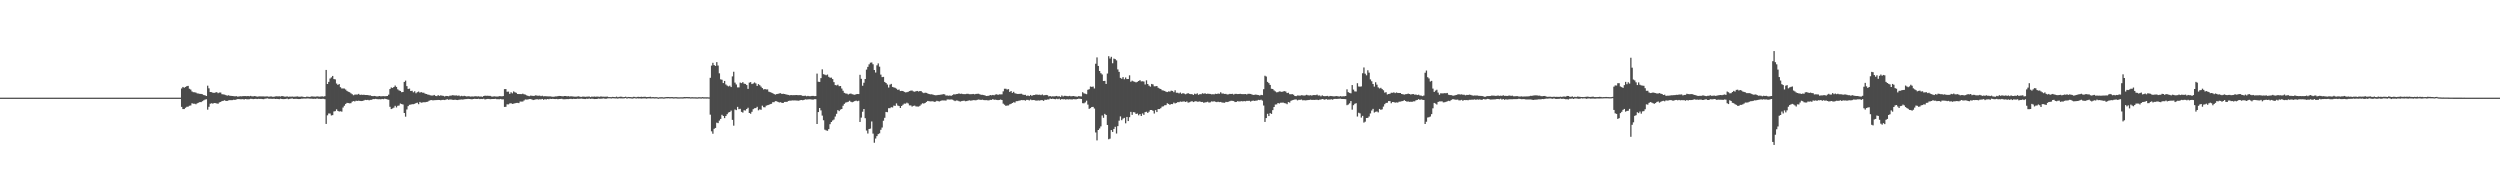 <svg xmlns="http://www.w3.org/2000/svg" width="1920" height="150"><path d="M0 75.000h1v1.000H0zM1 75.000h1v1.000H1zM2 75.000h1v1.000H2zM3 75.000h1v1.000H3zM4 75.000h1v1.000H4zM5 75.000h1v1.000H5zM6 75.000h1v1.000H6zM7 75.000h1v1.000H7zM8 75.000h1v1.000H8zM9 75.000h1v1.000H9zM10 75.000h1v1.000H10zM11 75.000h1v1.000H11zM12 75.000h1v1.000H12zM13 75.000h1v1.000H13zM14 75.000h1v1.000H14zM15 75.000h1v1.000H15zM16 75.000h1v1.000H16zM17 75.000h1v1.000H17zM18 75.000h1v1.000H18zM19 75.000h1v1.000H19zM20 75.000h1v1.000H20zM21 75.000h1v1.000H21zM22 75.000h1v1.000H22zM23 75.000h1v1.000H23zM24 75.000h1v1.000H24zM25 75.000h1v1.000H25zM26 75.000h1v1.000H26zM27 75.000h1v1.000H27zM28 75.000h1v1.000H28zM29 75.000h1v1.000H29zM30 75.000h1v1.000H30zM31 75.000h1v1.000H31zM32 75.000h1v1.000H32zM33 75.000h1v1.000H33zM34 75.000h1v1.000H34zM35 75.000h1v1.000H35zM36 75.000h1v1.000H36zM37 75.000h1v1.000H37zM38 75.000h1v1.000H38zM39 75.000h1v1.000H39zM40 75.000h1v1.000H40zM41 75.000h1v1.000H41zM42 75.000h1v1.000H42zM43 75.000h1v1.000H43zM44 75.000h1v1.000H44zM45 75.000h1v1.000H45zM46 75.000h1v1.000H46zM47 75.000h1v1.000H47zM48 75.000h1v1.000H48zM49 75.000h1v1.000H49zM50 75.000h1v1.000H50zM51 75.000h1v1.000H51zM52 75.000h1v1.000H52zM53 75.000h1v1.000H53zM54 75.000h1v1.000H54zM55 75.000h1v1.000H55zM56 75.000h1v1.000H56zM57 75.000h1v1.000H57zM58 75.000h1v1.000H58zM59 75.000h1v1.000H59zM60 75.000h1v1.000H60zM61 75.000h1v1.000H61zM62 75.000h1v1.000H62zM63 75.000h1v1.000H63zM64 75.000h1v1.000H64zM65 75.000h1v1.000H65zM66 75.000h1v1.000H66zM67 75.000h1v1.000H67zM68 75.000h1v1.000H68zM69 75.000h1v1.000H69zM70 75.000h1v1.000H70zM71 75.000h1v1.000H71zM72 75.000h1v1.000H72zM73 75.000h1v1.000H73zM74 75.000h1v1.000H74zM75 75.000h1v1.000H75zM76 75.000h1v1.000H76zM77 75.000h1v1.000H77zM78 75.000h1v1.000H78zM79 75.000h1v1.000H79zM80 75.000h1v1.000H80zM81 75.000h1v1.000H81zM82 75.000h1v1.000H82zM83 75.000h1v1.000H83zM84 75.000h1v1.000H84zM85 75.000h1v1.000H85zM86 75.000h1v1.000H86zM87 75.000h1v1.000H87zM88 75.000h1v1.000H88zM89 75.000h1v1.000H89zM90 75.000h1v1.000H90zM91 75.000h1v1.000H91zM92 75.000h1v1.000H92zM93 75.000h1v1.000H93zM94 75.000h1v1.000H94zM95 75.000h1v1.000H95zM96 75.000h1v1.000H96zM97 75.000h1v1.000H97zM98 75.000h1v1.000H98zM99 75.000h1v1.000H99zM100 75.000h1v1.000H100zM101 75.000h1v1.000H101zM102 75.000h1v1.000H102zM103 75.000h1v1.000H103zM104 75.000h1v1.000H104zM105 75.000h1v1.000H105zM106 75.000h1v1.000H106zM107 75.000h1v1.000H107zM108 75.000h1v1.000H108zM109 75.000h1v1.000H109zM110 75.000h1v1.000H110zM111 75.000h1v1.000H111zM112 75.000h1v1.000H112zM113 75.000h1v1.000H113zM114 75.000h1v1.000H114zM115 75.000h1v1.000H115zM116 75.000h1v1.000H116zM117 75.000h1v1.000H117zM118 75.000h1v1.000H118zM119 75.000h1v1.000H119zM120 75.000h1v1.000H120zM121 75.000h1v1.000H121zM122 75.000h1v1.000H122zM123 75.000h1v1.000H123zM124 75.000h1v1.000H124zM125 75.000h1v1.000H125zM126 75.000h1v1.000H126zM127 75.000h1v1.000H127zM128 75.000h1v1.000H128zM129 75.000h1v1.000H129zM130 75.000h1v1.000H130zM131 75.000h1v1.000H131zM132 75.000h1v1.000H132zM133 75.000h1v1.000H133zM134 75.000h1v1.000H134zM135 75.000h1v1.000H135zM136 75.000h1v1.000H136zM137 75.000h1v1.000H137zM138 75.000h1v1.000H138zM139 67.945h1v14.127H139zM140 66.754h1v17.016H140zM141 67.366h1v16.374H141zM142 66.753h1v16.043H142zM143 66.168h1v15.848H143zM144 65.931h1v15.978H144zM145 68.141h1v13.078H145zM146 68.740h1v12.255H146zM147 70.268h1v9.027H147zM148 70.797h1v8.861H148zM149 70.840h1v8.833H149zM150 71.104h1v8.968H150zM151 71.714h1v7.594H151zM152 71.826h1v7.062H152zM153 72.099h1v6.302H153zM154 72.135h1v6.326H154zM155 72.411h1v5.307H155zM156 73.000h1v4.039H156zM157 73.219h1v3.296H157zM158 73.710h1v2.537H158zM159 65.792h1v18.440H159zM160 67.853h1v14.161H160zM161 70.679h1v8.963H161zM162 70.734h1v8.590H162zM163 71.211h1v8.400H163zM164 71.322h1v7.768H164zM165 70.998h1v8.195H165zM166 70.733h1v8.736H166zM167 71.577h1v8.116H167zM168 71.066h1v7.573H168zM169 71.057h1v7.230H169zM170 72.337h1v5.296H170zM171 72.520h1v4.918H171zM172 72.643h1v4.372H172zM173 73.041h1v4.461H173zM174 73.484h1v4.046H174zM175 73.143h1v3.947H175zM176 73.501h1v3.416H176zM177 73.641h1v3.336H177zM178 73.718h1v3.175H178zM179 73.814h1v2.781H179zM180 73.980h1v2.773H180zM181 73.806h1v2.571H181zM182 74.214h1v1.929H182zM183 74.105h1v1.965H183zM184 73.867h1v2.353H184zM185 74.006h1v2.221H185zM186 73.845h1v2.290H186zM187 73.784h1v2.644H187zM188 73.761h1v2.273H188zM189 73.898h1v2.358H189zM190 73.733h1v2.572H190zM191 73.922h1v2.239H191zM192 73.610h1v2.273H192zM193 73.987h1v1.939H193zM194 74.002h1v2.117H194zM195 73.793h1v2.169H195zM196 73.941h1v1.962H196zM197 74.258h1v1.841H197zM198 74.069h1v1.791H198zM199 74.008h1v1.987H199zM200 74.040h1v1.868H200zM201 74.055h1v2.035H201zM202 74.033h1v2.134H202zM203 74.114h1v1.702H203zM204 74.054h1v1.609H204zM205 74.035h1v1.491H205zM206 74.309h1v1.585H206zM207 74.074h1v1.777H207zM208 74.108h1v1.791H208zM209 74.348h1v1.592H209zM210 74.289h1v1.476H210zM211 74.010h1v2.007H211zM212 73.908h1v2.007H212zM213 74.022h1v1.993H213zM214 73.918h1v2.245H214zM215 74.134h1v1.634H215zM216 73.719h1v2.302H216zM217 73.917h1v2.216H217zM218 74.178h1v1.889H218zM219 74.256h1v1.729H219zM220 73.996h1v1.656H220zM221 74.357h1v1.813H221zM222 74.166h1v1.752H222zM223 74.233h1v1.517H223zM224 74.141h1v1.460H224zM225 74.276h1v1.715H225zM226 74.261h1v1.657H226zM227 74.144h1v1.739H227zM228 74.056h1v1.915H228zM229 74.276h1v1.820H229zM230 74.290h1v1.742H230zM231 74.149h1v1.623H231zM232 74.264h1v1.509H232zM233 74.508h1v1.192H233zM234 74.571h1v1.130H234zM235 74.253h1v1.416H235zM236 74.248h1v1.346H236zM237 74.439h1v1.302H237zM238 74.284h1v1.517H238zM239 73.979h1v1.795H239zM240 74.117h1v1.803H240zM241 74.176h1v1.657H241zM242 74.249h1v1.695H242zM243 74.001h1v1.590H243zM244 74.149h1v1.750H244zM245 74.218h1v1.668H245zM246 74.061h1v1.976H246zM247 73.974h1v1.915H247zM248 74.177h1v1.720H248zM249 73.902h1v2.265H249zM250 53.702h1v41.467H250zM251 64.506h1v24.076H251zM252 62.874h1v24.259H252zM253 60.320h1v26.896H253zM254 59.426h1v29.248H254zM255 58.302h1v30.122H255zM256 60.728h1v24.877H256zM257 60.955h1v24.408H257zM258 64.179h1v19.786H258zM259 65.170h1v20.049H259zM260 64.582h1v21.069H260zM261 66.969h1v18.496H261zM262 67.933h1v17.818H262zM263 67.933h1v14.670H263zM264 67.997h1v13.194H264zM265 68.777h1v11.037H265zM266 69.772h1v9.236H266zM267 70.428h1v8.724H267zM268 70.814h1v8.552H268zM269 71.604h1v7.662H269zM270 72.333h1v5.744H270zM271 73.169h1v4.437H271zM272 72.630h1v5.296H272zM273 72.624h1v4.751H273zM274 72.597h1v4.917H274zM275 72.102h1v5.211H275zM276 72.912h1v4.598H276zM277 72.710h1v4.903H277zM278 72.859h1v4.675H278zM279 72.743h1v4.429H279zM280 72.944h1v3.767H280zM281 72.945h1v3.924H281zM282 72.996h1v3.700H282zM283 73.281h1v3.790H283zM284 73.281h1v3.429H284zM285 73.704h1v2.918H285zM286 73.805h1v2.297H286zM287 73.652h1v2.475H287zM288 73.817h1v2.096H288zM289 74.068h1v2.056H289zM290 73.937h1v2.304H290zM291 73.720h1v2.480H291zM292 73.991h1v2.297H292zM293 73.895h1v2.063H293zM294 73.805h1v2.373H294zM295 73.953h1v1.824H295zM296 73.813h1v2.211H296zM297 73.724h1v2.650H297zM298 72.706h1v3.869H298zM299 68.428h1v13.587H299zM300 67.163h1v16.622H300zM301 67.548h1v15.748H301zM302 66.825h1v15.877H302zM303 65.702h1v15.571H303zM304 66.741h1v15.789H304zM305 68.605h1v12.630H305zM306 69.422h1v11.620H306zM307 69.840h1v9.690H307zM308 70.834h1v9.087H308zM309 70.671h1v9.621H309zM310 62.938h1v23.822H310zM311 61.923h1v27.680H311zM312 66.144h1v17.900H312zM313 68.320h1v13.183H313zM314 68.058h1v12.426H314zM315 69.891h1v10.441H315zM316 69.700h1v10.316H316zM317 70.931h1v9.094H317zM318 70.096h1v9.629H318zM319 71.608h1v7.555H319zM320 70.785h1v8.041H320zM321 70.282h1v9.737H321zM322 71.100h1v7.177H322zM323 70.683h1v8.193H323zM324 71.166h1v7.536H324zM325 71.236h1v7.268H325zM326 71.935h1v6.631H326zM327 72.184h1v6.120H327zM328 72.623h1v5.503H328zM329 72.785h1v4.641H329zM330 73.235h1v3.715H330zM331 73.388h1v3.486H331zM332 73.373h1v3.726H332zM333 72.930h1v4.041H333zM334 73.649h1v3.268H334zM335 73.813h1v3.017H335zM336 73.046h1v3.683H336zM337 73.610h1v3.196H337zM338 73.202h1v3.787H338zM339 73.472h1v3.264H339zM340 73.615h1v3.092H340zM341 74.106h1v2.767H341zM342 73.669h1v2.870H342zM343 73.704h1v2.494H343zM344 73.913h1v2.713H344zM345 73.458h1v2.953H345zM346 73.418h1v3.040H346zM347 73.117h1v3.546H347zM348 73.211h1v3.556H348zM349 73.346h1v3.187H349zM350 73.291h1v3.455H350zM351 73.524h1v3.346H351zM352 73.296h1v3.283H352zM353 73.937h1v2.552H353zM354 73.590h1v2.790H354zM355 73.869h1v2.614H355zM356 73.600h1v2.646H356zM357 73.829h1v2.284H357zM358 74.101h1v1.999H358zM359 73.892h1v2.033H359zM360 73.988h1v2.043H360zM361 74.176h1v1.978H361zM362 74.043h1v2.251H362zM363 74.123h1v1.905H363zM364 73.983h1v1.880H364zM365 73.871h1v2.121H365zM366 74.101h1v1.949H366zM367 73.940h1v1.894H367zM368 74.202h1v1.956H368zM369 74.100h1v1.884H369zM370 74.362h1v1.735H370zM371 73.730h1v2.090H371zM372 73.486h1v2.886H372zM373 73.581h1v2.549H373zM374 73.503h1v2.489H374zM375 73.630h1v2.329H375zM376 73.613h1v2.581H376zM377 74.085h1v1.982H377zM378 74.194h1v1.849H378zM379 73.950h1v2.060H379zM380 74.070h1v1.821H380zM381 74.162h1v2.003H381zM382 74.156h1v2.022H382zM383 73.836h1v2.386H383zM384 73.906h1v2.099H384zM385 74.008h1v2.320H385zM386 73.777h1v2.516H386zM387 68.431h1v13.719H387zM388 68.381h1v13.624H388zM389 70.473h1v9.650H389zM390 70.335h1v9.842H390zM391 72.114h1v7.359H391zM392 70.835h1v8.413H392zM393 71.676h1v8.138H393zM394 70.181h1v9.415H394zM395 70.873h1v8.449H395zM396 71.251h1v7.811H396zM397 72.173h1v6.832H397zM398 72.244h1v6.938H398zM399 72.222h1v5.777H399zM400 72.315h1v5.699H400zM401 71.947h1v6.051H401zM402 72.418h1v4.727H402zM403 72.652h1v3.715H403zM404 73.214h1v3.288H404zM405 73.641h1v2.760H405zM406 73.885h1v2.175H406zM407 73.433h1v2.672H407zM408 73.502h1v2.896H408zM409 73.656h1v3.195H409zM410 73.600h1v2.989H410zM411 73.164h1v3.182H411zM412 73.457h1v2.706H412zM413 73.508h1v2.922H413zM414 73.417h1v2.806H414zM415 73.826h1v2.487H415zM416 73.530h1v2.448H416zM417 73.967h1v2.677H417zM418 73.845h1v2.308H418zM419 73.948h1v2.469H419zM420 73.982h1v2.033H420zM421 74.028h1v2.221H421zM422 73.971h1v1.925H422zM423 74.207h1v1.802H423zM424 74.302h1v1.563H424zM425 74.276h1v1.740H425zM426 74.026h1v2.062H426zM427 74.036h1v1.922H427zM428 73.835h1v2.413H428zM429 73.699h1v2.313H429zM430 73.708h1v2.265H430zM431 73.895h1v1.958H431zM432 73.965h1v2.285H432zM433 73.726h1v2.532H433zM434 73.731h1v2.429H434zM435 73.981h1v2.116H435zM436 73.826h1v2.287H436zM437 74.066h1v1.914H437zM438 73.915h1v1.941H438zM439 74.038h1v2.028H439zM440 74.120h1v1.761H440zM441 74.231h1v1.756H441zM442 74.232h1v1.739H442zM443 74.091h1v1.694H443zM444 73.944h1v1.932H444zM445 74.336h1v1.497H445zM446 74.395h1v1.318H446zM447 74.174h1v1.689H447zM448 74.199h1v1.802H448zM449 74.326h1v1.745H449zM450 74.244h1v1.538H450zM451 74.183h1v1.747H451zM452 74.094h1v1.529H452zM453 74.539h1v1.442H453zM454 74.207h1v1.554H454zM455 74.267h1v1.616H455zM456 74.164h1v1.925H456zM457 74.310h1v1.741H457zM458 74.159h1v1.886H458zM459 74.229h1v1.436H459zM460 74.336h1v1.486H460zM461 74.028h1v1.785H461zM462 74.245h1v1.470H462zM463 74.234h1v1.348H463zM464 74.303h1v1.455H464zM465 74.265h1v1.592H465zM466 74.211h1v1.363H466zM467 74.533h1v1.000H467zM468 74.523h1v1.000H468zM469 74.614h1v1.086H469zM470 74.413h1v1.060H470zM471 74.480h1v1.028H471zM472 74.606h1v1.000H472zM473 74.165h1v1.419H473zM474 74.647h1v1.124H474zM475 74.396h1v1.078H475zM476 74.244h1v1.322H476zM477 74.279h1v1.308H477zM478 74.601h1v1.000H478zM479 74.508h1v1.000H479zM480 74.240h1v1.092H480zM481 74.725h1v1.044H481zM482 74.441h1v1.000H482zM483 74.484h1v1.033H483zM484 74.528h1v1.059H484zM485 74.712h1v1.062H485zM486 74.365h1v1.231H486zM487 74.406h1v1.026H487zM488 74.705h1v1.000H488zM489 74.376h1v1.136H489zM490 74.363h1v1.255H490zM491 74.483h1v1.087H491zM492 74.309h1v1.427H492zM493 74.440h1v1.159H493zM494 74.366h1v1.197H494zM495 74.268h1v1.291H495zM496 74.536h1v1.236H496zM497 74.504h1v1.057H497zM498 74.433h1v1.099H498zM499 74.294h1v1.311H499zM500 74.631h1v1.000H500zM501 74.492h1v1.051H501zM502 74.655h1v1.000H502zM503 74.622h1v1.000H503zM504 74.574h1v1.000H504zM505 74.912h1v1.000H505zM506 74.698h1v1.000H506zM507 74.656h1v1.000H507zM508 74.597h1v1.000H508zM509 74.802h1v1.000H509zM510 74.725h1v1.000H510zM511 74.535h1v1.000H511zM512 74.509h1v1.000H512zM513 74.477h1v1.000H513zM514 74.613h1v1.000H514zM515 74.542h1v1.000H515zM516 74.566h1v1.000H516zM517 74.720h1v1.000H517zM518 74.585h1v1.000H518zM519 74.607h1v1.000H519zM520 74.711h1v1.000H520zM521 74.737h1v1.000H521zM522 74.686h1v1.000H522zM523 74.681h1v1.000H523zM524 74.716h1v1.000H524zM525 74.519h1v1.045H525zM526 74.565h1v1.000H526zM527 74.492h1v1.000H527zM528 74.572h1v1.000H528zM529 74.548h1v1.000H529zM530 74.738h1v1.000H530zM531 74.610h1v1.000H531zM532 74.697h1v1.000H532zM533 74.678h1v1.000H533zM534 74.723h1v1.000H534zM535 74.784h1v1.000H535zM536 74.663h1v1.000H536zM537 74.626h1v1.000H537zM538 74.763h1v1.000H538zM539 74.551h1v1.000H539zM540 74.716h1v1.000H540zM541 74.675h1v1.000H541zM542 74.713h1v1.000H542zM543 74.693h1v1.000H543zM544 74.785h1v1.000H544zM545 59.761h1v28.305H545zM546 50.366h1v50.510H546zM547 48.227h1v54.505H547zM548 49.983h1v48.948H548zM549 50.654h1v47.605H549zM550 47.712h1v46.485H550zM551 50.320h1v44.224H551zM552 56.320h1v36.318H552zM553 60.940h1v30.402H553zM554 61.233h1v26.942H554zM555 63.785h1v25.312H555zM556 62.172h1v28.543H556zM557 64.872h1v24.234H557zM558 65.744h1v21.956H558zM559 66.359h1v20.052H559zM560 65.815h1v20.195H560zM561 66.872h1v18.066H561zM562 58.685h1v33.361H562zM563 55.102h1v41.431H563zM564 63.430h1v20.692H564zM565 64.876h1v19.705H565zM566 67.127h1v14.967H566zM567 67.131h1v16.717H567zM568 63.439h1v20.101H568zM569 63.842h1v22.095H569zM570 63.083h1v23.398H570zM571 64.281h1v20.380H571zM572 64.472h1v20.409H572zM573 65.329h1v18.360H573zM574 68.242h1v14.492H574zM575 63.426h1v23.383H575zM576 63.100h1v24.272H576zM577 64.578h1v21.270H577zM578 64.107h1v19.767H578zM579 63.309h1v19.840H579zM580 64.068h1v18.936H580zM581 65.994h1v16.047H581zM582 64.597h1v20.146H582zM583 65.453h1v18.552H583zM584 66.496h1v17.824H584zM585 67.623h1v13.516H585zM586 68.725h1v13.606H586zM587 68.343h1v14.106H587zM588 68.720h1v12.437H588zM589 68.676h1v12.114H589zM590 70.390h1v10.144H590zM591 70.739h1v9.244H591zM592 71.186h1v8.517H592zM593 71.594h1v6.899H593zM594 72.236h1v6.235H594zM595 72.663h1v4.993H595zM596 72.257h1v5.513H596zM597 72.085h1v6.202H597zM598 71.754h1v6.964H598zM599 71.557h1v6.931H599zM600 72.181h1v6.824H600zM601 71.999h1v7.107H601zM602 72.212h1v6.066H602zM603 72.451h1v5.764H603zM604 72.694h1v5.559H604zM605 72.927h1v4.586H605zM606 73.196h1v4.096H606zM607 72.981h1v4.316H607zM608 73.097h1v3.997H608zM609 73.059h1v4.099H609zM610 73.073h1v4.053H610zM611 72.972h1v4.219H611zM612 73.063h1v4.193H612zM613 73.109h1v4.260H613zM614 73.016h1v3.941H614zM615 73.229h1v3.552H615zM616 73.605h1v3.404H616zM617 73.623h1v3.114H617zM618 73.484h1v2.797H618zM619 73.913h1v2.521H619zM620 73.648h1v2.678H620zM621 73.898h1v2.361H621zM622 73.867h1v2.435H622zM623 73.700h1v2.745H623zM624 73.646h1v2.910H624zM625 73.817h1v2.361H625zM626 73.767h1v2.437H626zM627 56.525h1v38.710H627zM628 62.785h1v23.287H628zM629 62.921h1v20.000H629zM630 60.031h1v24.744H630zM631 53.230h1v35.529H631zM632 56.984h1v35.373H632zM633 57.340h1v42.233H633zM634 57.823h1v42.334H634zM635 57.242h1v43.234H635zM636 58.999h1v40.184H636zM637 59.688h1v35.709H637zM638 59.617h1v34.065H638zM639 60.742h1v31.781H639zM640 63.086h1v28.691H640zM641 65.327h1v24.163H641zM642 65.577h1v21.834H642zM643 65.000h1v19.595H643zM644 66.223h1v19.107H644zM645 66.035h1v18.158H645zM646 67.968h1v15.761H646zM647 69.668h1v11.556H647zM648 71.329h1v8.416H648zM649 71.792h1v6.982H649zM650 71.958h1v6.554H650zM651 72.531h1v5.580H651zM652 72.047h1v5.336H652zM653 71.830h1v6.340H653zM654 72.360h1v6.203H654zM655 72.618h1v5.522H655zM656 72.791h1v4.816H656zM657 72.362h1v4.885H657zM658 72.211h1v5.529H658zM659 72.249h1v5.096H659zM660 57.460h1v36.211H660zM661 60.518h1v29.804H661zM662 65.826h1v20.006H662zM663 63.523h1v20.207H663zM664 60.667h1v30.119H664zM665 53.442h1v46.815H665zM666 51.333h1v51.194H666zM667 49.416h1v49.674H667zM668 48.119h1v50.662H668zM669 47.969h1v45.336H669zM670 49.339h1v53.263H670zM671 53.745h1v55.875H671zM672 55.712h1v50.697H672zM673 50.172h1v54.357H673zM674 48.675h1v54.347H674zM675 51.226h1v51.152H675zM676 57.316h1v42.356H676zM677 59.237h1v38.727H677zM678 59.051h1v33.673H678zM679 62.908h1v27.568H679zM680 63.728h1v22.230H680zM681 64.905h1v21.250H681zM682 67.239h1v15.862H682zM683 65.042h1v18.078H683zM684 64.389h1v17.948H684zM685 66.755h1v15.795H685zM686 67.116h1v13.989H686zM687 67.417h1v13.895H687zM688 68.094h1v11.315H688zM689 69.021h1v12.040H689zM690 68.741h1v12.708H690zM691 69.932h1v13.031H691zM692 69.767h1v11.654H692zM693 69.881h1v10.574H693zM694 70.546h1v9.016H694zM695 70.960h1v8.672H695zM696 70.808h1v8.061H696zM697 70.506h1v8.937H697zM698 69.947h1v11.007H698zM699 69.560h1v11.372H699zM700 69.545h1v12.303H700zM701 70.172h1v11.110H701zM702 70.437h1v10.681H702zM703 70.037h1v11.749H703zM704 69.847h1v11.962H704zM705 70.297h1v11.550H705zM706 69.892h1v11.355H706zM707 70.043h1v10.176H707zM708 70.956h1v8.327H708zM709 71.535h1v8.013H709zM710 71.173h1v7.951H710zM711 71.303h1v6.966H711zM712 71.765h1v5.766H712zM713 72.181h1v5.545H713zM714 72.470h1v5.407H714zM715 72.392h1v5.408H715zM716 72.669h1v5.083H716zM717 73.001h1v5.237H717zM718 73.177h1v4.917H718zM719 73.100h1v4.325H719zM720 72.923h1v4.774H720zM721 72.843h1v5.095H721zM722 72.699h1v4.753H722zM723 72.558h1v4.537H723zM724 72.276h1v4.898H724zM725 72.452h1v4.728H725zM726 73.350h1v3.934H726zM727 73.334h1v3.073H727zM728 73.505h1v2.870H728zM729 73.306h1v3.180H729zM730 73.609h1v2.726H730zM731 73.080h1v3.452H731zM732 72.401h1v4.686H732zM733 72.567h1v5.102H733zM734 72.266h1v4.900H734zM735 72.117h1v5.150H735zM736 71.708h1v5.999H736zM737 72.088h1v5.956H737zM738 71.929h1v5.728H738zM739 72.260h1v5.201H739zM740 72.272h1v5.019H740zM741 72.275h1v5.475H741zM742 72.038h1v5.570H742zM743 72.027h1v5.285H743zM744 72.352h1v4.700H744zM745 72.344h1v4.964H745zM746 72.308h1v4.858H746zM747 72.143h1v4.777H747zM748 72.427h1v4.547H748zM749 72.116h1v4.929H749zM750 72.055h1v4.645H750zM751 72.009h1v4.417H751zM752 72.397h1v4.177H752zM753 72.827h1v3.944H753zM754 72.810h1v3.726H754zM755 73.024h1v3.834H755zM756 73.245h1v3.712H756zM757 73.735h1v3.146H757zM758 73.644h1v3.416H758zM759 73.508h1v3.585H759zM760 72.966h1v3.711H760zM761 73.231h1v3.499H761zM762 72.893h1v3.245H762zM763 73.170h1v3.460H763zM764 72.585h1v3.985H764zM765 72.397h1v4.372H765zM766 72.835h1v4.091H766zM767 72.454h1v4.274H767zM768 72.496h1v3.958H768zM769 72.435h1v4.352H769zM770 70.158h1v9.477H770zM771 68.166h1v12.259H771zM772 68.173h1v13.153H772zM773 68.781h1v12.292H773zM774 68.441h1v12.548H774zM775 70.592h1v9.559H775zM776 69.895h1v9.873H776zM777 71.302h1v7.827H777zM778 70.491h1v8.070H778zM779 71.606h1v7.183H779zM780 71.922h1v5.777H780zM781 72.123h1v5.535H781zM782 72.139h1v5.230H782zM783 72.046h1v5.091H783zM784 71.971h1v4.868H784zM785 72.603h1v4.331H785zM786 72.884h1v3.980H786zM787 72.819h1v4.485H787zM788 73.608h1v3.079H788zM789 73.305h1v3.412H789zM790 73.782h1v3.354H790zM791 72.902h1v3.533H791zM792 73.635h1v3.319H792zM793 73.014h1v3.767H793zM794 72.982h1v3.900H794zM795 72.607h1v4.665H795zM796 72.673h1v4.605H796zM797 72.798h1v4.283H797zM798 72.700h1v4.568H798zM799 73.086h1v3.840H799zM800 72.562h1v4.389H800zM801 73.231h1v4.259H801zM802 73.083h1v3.494H802zM803 72.931h1v3.781H803zM804 73.121h1v3.250H804zM805 74.013h1v2.377H805zM806 73.706h1v1.959H806zM807 74.156h1v1.869H807zM808 73.950h1v1.839H808zM809 74.020h1v2.020H809zM810 73.871h1v2.359H810zM811 73.695h1v2.145H811zM812 74.075h1v2.087H812zM813 73.865h1v1.900H813zM814 74.426h1v2.149H814zM815 73.314h1v2.743H815zM816 74.078h1v2.214H816zM817 73.561h1v2.604H817zM818 73.651h1v2.843H818zM819 73.810h1v2.367H819zM820 73.880h1v2.497H820zM821 73.608h1v2.649H821zM822 74.007h1v2.324H822zM823 73.824h1v2.571H823zM824 73.726h1v2.430H824zM825 73.975h1v2.259H825zM826 74.145h1v2.117H826zM827 74.260h1v1.793H827zM828 73.803h1v1.959H828zM829 73.983h1v1.905H829zM830 74.014h1v2.019H830zM831 70.793h1v8.471H831zM832 71.688h1v7.679H832zM833 71.976h1v6.665H833zM834 72.333h1v4.963H834zM835 68.954h1v11.392H835zM836 68.510h1v15.099H836zM837 66.445h1v16.578H837zM838 66.716h1v15.441H838zM839 66.433h1v15.639H839zM840 67.964h1v15.404H840zM841 48.931h1v52.804H841zM842 44.068h1v63.753H842zM843 50.649h1v49.182H843zM844 54.547h1v44.125H844zM845 56.220h1v40.873H845zM846 57.190h1v31.507H846zM847 62.196h1v28.276H847zM848 62.082h1v25.363H848zM849 64.439h1v23.892H849zM850 56.467h1v39.508H850zM851 43.180h1v63.798H851zM852 44.965h1v61.507H852zM853 43.633h1v56.267H853zM854 48.587h1v52.754H854zM855 45.021h1v53.980H855zM856 45.438h1v51.943H856zM857 46.383h1v56.176H857zM858 53.275h1v43.596H858zM859 55.184h1v37.496H859zM860 59.803h1v29.569H860zM861 60.471h1v31.855H861zM862 59.197h1v31.880H862zM863 60.887h1v29.638H863zM864 59.518h1v35.179H864zM865 60.733h1v29.069H865zM866 60.658h1v32.315H866zM867 57.833h1v32.163H867zM868 62.750h1v23.149H868zM869 61.938h1v26.268H869zM870 62.537h1v23.589H870zM871 62.807h1v23.496H871zM872 63.305h1v24.242H872zM873 62.823h1v24.349H873zM874 62.229h1v26.327H874zM875 61.535h1v26.066H875zM876 62.494h1v26.605H876zM877 62.427h1v24.730H877zM878 62.593h1v25.609H878zM879 64.849h1v21.274H879zM880 61.687h1v24.119H880zM881 64.518h1v22.235H881zM882 65.796h1v19.974H882zM883 66.586h1v17.908H883zM884 64.485h1v20.020H884zM885 64.809h1v20.294H885zM886 66.313h1v20.900H886zM887 66.277h1v18.329H887zM888 66.060h1v19.998H888zM889 67.364h1v16.385H889zM890 68.016h1v15.740H890zM891 68.336h1v14.739H891zM892 69.301h1v12.587H892zM893 69.528h1v12.137H893zM894 69.815h1v11.028H894zM895 70.462h1v10.261H895zM896 70.687h1v8.621H896zM897 70.190h1v9.607H897zM898 70.334h1v10.197H898zM899 69.650h1v10.239H899zM900 69.862h1v10.127H900zM901 70.816h1v8.002H901zM902 69.343h1v10.113H902zM903 71.200h1v7.832H903zM904 71.234h1v7.179H904zM905 71.705h1v6.763H905zM906 71.086h1v6.885H906zM907 72.024h1v6.145H907zM908 71.513h1v6.444H908zM909 71.894h1v5.955H909zM910 72.385h1v5.935H910zM911 71.931h1v5.920H911zM912 71.536h1v7.334H912zM913 72.092h1v6.473H913zM914 72.302h1v5.753H914zM915 72.312h1v5.339H915zM916 72.892h1v5.484H916zM917 71.959h1v6.023H917zM918 72.348h1v5.314H918zM919 71.658h1v6.464H919zM920 72.822h1v5.251H920zM921 72.316h1v5.548H921zM922 72.356h1v6.005H922zM923 71.637h1v6.643H923zM924 71.993h1v6.940H924zM925 71.622h1v6.997H925zM926 72.146h1v6.341H926zM927 71.930h1v6.205H927zM928 72.046h1v6.753H928zM929 72.156h1v6.437H929zM930 72.472h1v5.413H930zM931 72.343h1v5.709H931zM932 72.442h1v5.330H932zM933 71.998h1v6.160H933zM934 72.197h1v6.259H934zM935 71.850h1v6.282H935zM936 72.032h1v6.409H936zM937 70.869h1v7.391H937zM938 71.826h1v6.896H938zM939 71.808h1v7.043H939zM940 72.165h1v6.779H940zM941 72.108h1v6.115H941zM942 72.548h1v5.842H942zM943 72.430h1v5.725H943zM944 72.108h1v5.593H944zM945 72.184h1v5.173H945zM946 72.046h1v5.431H946zM947 72.579h1v5.031H947zM948 72.071h1v6.318H948zM949 72.082h1v6.201H949zM950 72.251h1v5.466H950zM951 72.208h1v5.713H951zM952 72.037h1v5.848H952zM953 72.249h1v5.410H953zM954 72.282h1v5.573H954zM955 72.314h1v5.306H955zM956 72.171h1v5.656H956zM957 72.543h1v4.920H957zM958 72.047h1v5.432H958zM959 72.032h1v5.378H959zM960 72.166h1v5.869H960zM961 72.529h1v4.931H961zM962 72.921h1v4.364H962zM963 72.831h1v4.661H963zM964 72.578h1v4.754H964zM965 72.848h1v4.386H965zM966 73.008h1v3.703H966zM967 73.388h1v3.511H967zM968 72.882h1v3.658H968zM969 73.083h1v4.194H969zM970 68.511h1v12.547H970zM971 58.154h1v35.486H971zM972 58.786h1v31.870H972zM973 62.872h1v24.519H973zM974 63.843h1v25.299H974zM975 65.216h1v21.682H975zM976 68.134h1v19.358H976zM977 68.334h1v16.269H977zM978 69.426h1v12.725H978zM979 70.218h1v10.044H979zM980 70.894h1v9.276H980zM981 70.755h1v8.336H981zM982 70.174h1v9.316H982zM983 70.278h1v8.614H983zM984 70.588h1v8.267H984zM985 70.186h1v8.614H985zM986 70.004h1v9.213H986zM987 70.305h1v9.107H987zM988 71.464h1v8.540H988zM989 71.206h1v7.167H989zM990 72.329h1v6.493H990zM991 72.388h1v5.038H991zM992 72.271h1v4.670H992zM993 72.749h1v3.928H993zM994 73.735h1v2.651H994zM995 73.823h1v2.574H995zM996 73.335h1v3.758H996zM997 73.343h1v3.324H997zM998 73.480h1v3.235H998zM999 73.112h1v3.333H999zM1000 73.195h1v3.843H1000zM1001 73.446h1v3.509H1001zM1002 73.194h1v3.927H1002zM1003 72.801h1v4.222H1003zM1004 73.170h1v3.684H1004zM1005 73.296h1v3.452H1005zM1006 73.097h1v3.462H1006zM1007 73.419h1v3.332H1007zM1008 73.019h1v3.681H1008zM1009 73.021h1v3.732H1009zM1010 73.064h1v3.570H1010zM1011 72.666h1v3.942H1011zM1012 73.356h1v3.511H1012zM1013 73.282h1v3.243H1013zM1014 73.985h1v2.453H1014zM1015 73.206h1v2.814H1015zM1016 73.784h1v2.500H1016zM1017 73.887h1v2.716H1017zM1018 73.783h1v2.234H1018zM1019 73.647h1v2.876H1019zM1020 74.075h1v2.354H1020zM1021 73.699h1v2.759H1021zM1022 73.774h1v2.477H1022zM1023 73.897h1v2.624H1023zM1024 74.024h1v1.952H1024zM1025 73.867h1v2.050H1025zM1026 73.803h1v2.180H1026zM1027 73.909h1v2.025H1027zM1028 74.160h1v1.685H1028zM1029 73.832h1v1.940H1029zM1030 74.074h1v1.975H1030zM1031 73.939h1v2.081H1031zM1032 73.925h1v2.151H1032zM1033 73.738h1v2.453H1033zM1034 68.603h1v12.197H1034zM1035 70.787h1v9.475H1035zM1036 71.318h1v8.033H1036zM1037 71.700h1v5.897H1037zM1038 65.335h1v18.865H1038zM1039 68.834h1v11.960H1039zM1040 70.175h1v9.562H1040zM1041 70.308h1v8.952H1041zM1042 63.888h1v25.602H1042zM1043 66.408h1v20.153H1043zM1044 66.581h1v20.502H1044zM1045 66.361h1v23.965H1045zM1046 56.268h1v32.715H1046zM1047 51.811h1v42.333H1047zM1048 56.557h1v36.898H1048zM1049 57.850h1v32.789H1049zM1050 53.941h1v36.587H1050zM1051 55.785h1v33.667H1051zM1052 60.969h1v26.197H1052zM1053 62.426h1v22.466H1053zM1054 64.528h1v19.076H1054zM1055 66.492h1v19.908H1055zM1056 63.169h1v22.682H1056zM1057 65.009h1v20.582H1057zM1058 67.116h1v19.194H1058zM1059 67.961h1v15.689H1059zM1060 67.424h1v16.929H1060zM1061 68.379h1v15.597H1061zM1062 69.347h1v12.529H1062zM1063 71.129h1v8.884H1063zM1064 70.793h1v8.240H1064zM1065 72.563h1v6.324H1065zM1066 72.176h1v5.436H1066zM1067 71.998h1v5.681H1067zM1068 71.196h1v8.122H1068zM1069 71.260h1v7.097H1069zM1070 70.917h1v7.528H1070zM1071 71.520h1v7.336H1071zM1072 70.996h1v7.666H1072zM1073 71.369h1v7.447H1073zM1074 71.442h1v6.683H1074zM1075 71.427h1v6.586H1075zM1076 72.199h1v5.561H1076zM1077 72.414h1v5.155H1077zM1078 72.645h1v4.249H1078zM1079 72.367h1v5.197H1079zM1080 72.236h1v5.843H1080zM1081 71.876h1v6.033H1081zM1082 72.171h1v6.078H1082zM1083 72.620h1v5.502H1083zM1084 72.281h1v5.933H1084zM1085 72.239h1v5.563H1085zM1086 72.723h1v5.090H1086zM1087 72.612h1v4.400H1087zM1088 73.011h1v3.736H1088zM1089 72.726h1v3.384H1089zM1090 73.337h1v3.353H1090zM1091 73.419h1v2.904H1091zM1092 73.847h1v2.821H1092zM1093 73.357h1v3.451H1093zM1094 55.846h1v39.388H1094zM1095 54.147h1v39.357H1095zM1096 59.275h1v30.975H1096zM1097 60.255h1v29.776H1097zM1098 62.634h1v26.837H1098zM1099 62.089h1v25.570H1099zM1100 68.069h1v15.114H1100zM1101 70.594h1v8.460H1101zM1102 69.595h1v9.965H1102zM1103 68.938h1v11.341H1103zM1104 71.122h1v7.162H1104zM1105 72.732h1v5.152H1105zM1106 71.641h1v6.225H1106zM1107 71.707h1v6.116H1107zM1108 71.680h1v6.980H1108zM1109 71.535h1v7.010H1109zM1110 71.627h1v6.597H1110zM1111 71.366h1v6.471H1111zM1112 72.746h1v4.658H1112zM1113 73.031h1v4.626H1113zM1114 72.986h1v3.843H1114zM1115 73.368h1v2.878H1115zM1116 73.490h1v2.760H1116zM1117 73.163h1v3.389H1117zM1118 72.930h1v3.665H1118zM1119 72.560h1v3.916H1119zM1120 72.365h1v4.724H1120zM1121 72.579h1v4.496H1121zM1122 72.472h1v4.244H1122zM1123 72.748h1v4.654H1123zM1124 72.746h1v4.037H1124zM1125 73.218h1v3.668H1125zM1126 72.858h1v3.996H1126zM1127 72.979h1v4.019H1127zM1128 72.675h1v3.962H1128zM1129 72.872h1v3.778H1129zM1130 73.211h1v3.312H1130zM1131 73.481h1v3.054H1131zM1132 73.338h1v2.984H1132zM1133 73.386h1v3.246H1133zM1134 73.328h1v3.030H1134zM1135 73.593h1v2.977H1135zM1136 73.611h1v2.728H1136zM1137 73.677h1v3.043H1137zM1138 73.765h1v2.759H1138zM1139 74.010h1v2.008H1139zM1140 74.451h1v1.915H1140zM1141 73.928h1v2.287H1141zM1142 73.754h1v2.177H1142zM1143 73.781h1v2.283H1143zM1144 73.733h1v2.736H1144zM1145 73.400h1v3.023H1145zM1146 73.443h1v2.930H1146zM1147 73.496h1v2.839H1147zM1148 73.632h1v2.658H1148zM1149 73.585h1v2.508H1149zM1150 73.319h1v2.689H1150zM1151 73.627h1v2.588H1151zM1152 73.462h1v2.379H1152zM1153 73.618h1v2.857H1153zM1154 73.157h1v2.859H1154zM1155 73.649h1v2.985H1155zM1156 73.588h1v2.637H1156zM1157 73.703h1v2.766H1157zM1158 73.470h1v2.868H1158zM1159 73.363h1v2.872H1159zM1160 73.636h1v2.595H1160zM1161 73.493h1v2.734H1161zM1162 73.942h1v2.202H1162zM1163 73.944h1v2.190H1163zM1164 73.855h1v2.261H1164zM1165 73.822h1v2.282H1165zM1166 74.130h1v1.709H1166zM1167 74.133h1v1.856H1167zM1168 73.976h1v2.190H1168zM1169 74.199h1v1.947H1169zM1170 74.063h1v2.032H1170zM1171 74.091h1v2.262H1171zM1172 74.038h1v2.372H1172zM1173 74.010h1v2.363H1173zM1174 73.875h1v2.494H1174zM1175 73.596h1v2.783H1175zM1176 73.636h1v2.887H1176zM1177 73.370h1v3.418H1177zM1178 73.261h1v3.344H1178zM1179 73.227h1v3.321H1179zM1180 73.276h1v3.195H1180zM1181 73.488h1v2.784H1181zM1182 73.425h1v2.871H1182zM1183 73.826h1v2.436H1183zM1184 73.885h1v2.123H1184zM1185 73.736h1v2.378H1185zM1186 73.686h1v2.236H1186zM1187 74.149h1v1.585H1187zM1188 74.349h1v1.440H1188zM1189 74.282h1v1.376H1189zM1190 74.250h1v1.340H1190zM1191 74.392h1v1.311H1191zM1192 74.380h1v1.512H1192zM1193 74.230h1v1.294H1193zM1194 74.404h1v1.546H1194zM1195 74.356h1v1.605H1195zM1196 74.390h1v1.528H1196zM1197 74.373h1v1.491H1197zM1198 74.241h1v1.421H1198zM1199 74.436h1v1.539H1199zM1200 74.118h1v1.664H1200zM1201 74.148h1v1.815H1201zM1202 74.257h1v1.967H1202zM1203 73.675h1v2.513H1203zM1204 73.753h1v2.635H1204zM1205 74.237h1v1.605H1205zM1206 74.410h1v1.438H1206zM1207 73.995h1v1.636H1207zM1208 74.615h1v1.424H1208zM1209 74.312h1v1.233H1209zM1210 74.569h1v1.034H1210zM1211 74.161h1v1.546H1211zM1212 74.247h1v1.625H1212zM1213 74.410h1v1.353H1213zM1214 74.481h1v1.000H1214zM1215 74.511h1v1.189H1215zM1216 74.534h1v1.000H1216zM1217 74.400h1v1.229H1217zM1218 74.293h1v1.609H1218zM1219 74.192h1v1.413H1219zM1220 74.432h1v1.114H1220zM1221 74.429h1v1.356H1221zM1222 74.342h1v1.372H1222zM1223 74.215h1v1.458H1223zM1224 74.541h1v1.212H1224zM1225 74.540h1v1.236H1225zM1226 74.550h1v1.064H1226zM1227 74.515h1v1.168H1227zM1228 74.351h1v1.329H1228zM1229 74.457h1v1.184H1229zM1230 74.644h1v1.000H1230zM1231 74.561h1v1.000H1231zM1232 74.543h1v1.000H1232zM1233 74.438h1v1.082H1233zM1234 74.539h1v1.000H1234zM1235 74.553h1v1.000H1235zM1236 74.624h1v1.000H1236zM1237 74.564h1v1.005H1237zM1238 74.415h1v1.000H1238zM1239 66.578h1v17.839H1239zM1240 65.594h1v21.451H1240zM1241 65.675h1v21.800H1241zM1242 63.894h1v27.435H1242zM1243 63.881h1v26.857H1243zM1244 66.397h1v20.510H1244zM1245 66.904h1v18.969H1245zM1246 67.468h1v16.897H1246zM1247 65.380h1v18.301H1247zM1248 62.857h1v22.912H1248zM1249 64.689h1v20.525H1249zM1250 63.196h1v21.872H1250zM1251 64.201h1v19.384H1251zM1252 44.358h1v60.724H1252zM1253 51.960h1v43.876H1253zM1254 61.064h1v32.883H1254zM1255 61.740h1v27.248H1255zM1256 63.226h1v25.231H1256zM1257 65.341h1v20.858H1257zM1258 63.283h1v23.624H1258zM1259 65.058h1v20.591H1259zM1260 65.606h1v21.699H1260zM1261 65.727h1v19.816H1261zM1262 65.910h1v19.425H1262zM1263 67.729h1v16.175H1263zM1264 69.757h1v10.361H1264zM1265 69.681h1v10.705H1265zM1266 71.028h1v7.964H1266zM1267 71.456h1v6.937H1267zM1268 71.344h1v7.425H1268zM1269 71.025h1v8.215H1269zM1270 71.268h1v8.467H1270zM1271 71.458h1v7.680H1271zM1272 71.856h1v6.405H1272zM1273 71.771h1v6.159H1273zM1274 71.451h1v7.394H1274zM1275 71.954h1v6.231H1275zM1276 72.170h1v5.476H1276zM1277 72.941h1v4.487H1277zM1278 72.719h1v5.097H1278zM1279 73.602h1v3.517H1279zM1280 73.468h1v3.797H1280zM1281 73.458h1v3.679H1281zM1282 73.365h1v3.497H1282zM1283 73.153h1v3.754H1283zM1284 73.180h1v4.077H1284zM1285 73.079h1v4.238H1285zM1286 73.018h1v3.816H1286zM1287 72.800h1v3.929H1287zM1288 72.879h1v4.193H1288zM1289 72.623h1v4.118H1289zM1290 72.612h1v4.419H1290zM1291 72.510h1v4.411H1291zM1292 73.263h1v3.674H1292zM1293 72.911h1v4.018H1293zM1294 72.854h1v4.494H1294zM1295 71.970h1v4.824H1295zM1296 72.245h1v4.950H1296zM1297 72.358h1v4.467H1297zM1298 72.290h1v4.565H1298zM1299 72.262h1v4.557H1299zM1300 72.633h1v3.884H1300zM1301 72.905h1v3.381H1301zM1302 73.150h1v3.436H1302zM1303 73.568h1v2.924H1303zM1304 73.671h1v2.951H1304zM1305 73.585h1v2.898H1305zM1306 73.619h1v2.873H1306zM1307 73.328h1v3.480H1307zM1308 73.309h1v3.434H1308zM1309 73.653h1v2.681H1309zM1310 73.814h1v2.482H1310zM1311 73.564h1v3.215H1311zM1312 73.548h1v3.270H1312zM1313 73.182h1v3.018H1313zM1314 73.569h1v2.722H1314zM1315 73.545h1v2.729H1315zM1316 73.381h1v2.637H1316zM1317 73.613h1v2.629H1317zM1318 73.451h1v3.315H1318zM1319 73.200h1v3.293H1319zM1320 73.046h1v3.564H1320zM1321 72.979h1v3.640H1321zM1322 73.095h1v3.544H1322zM1323 72.797h1v3.890H1323zM1324 72.543h1v3.821H1324zM1325 72.874h1v3.675H1325zM1326 70.278h1v9.037H1326zM1327 70.870h1v9.041H1327zM1328 71.678h1v5.349H1328zM1329 71.573h1v6.014H1329zM1330 70.677h1v8.268H1330zM1331 69.802h1v9.457H1331zM1332 70.338h1v9.674H1332zM1333 69.006h1v11.533H1333zM1334 68.876h1v12.379H1334zM1335 69.514h1v11.815H1335zM1336 69.106h1v11.410H1336zM1337 69.537h1v11.006H1337zM1338 70.313h1v9.817H1338zM1339 70.630h1v8.903H1339zM1340 70.936h1v7.814H1340zM1341 71.522h1v7.260H1341zM1342 71.527h1v7.111H1342zM1343 71.548h1v6.583H1343zM1344 71.745h1v6.037H1344zM1345 72.229h1v5.425H1345zM1346 72.692h1v4.768H1346zM1347 72.631h1v4.404H1347zM1348 72.500h1v4.613H1348zM1349 72.991h1v3.836H1349zM1350 73.505h1v3.140H1350zM1351 73.430h1v3.087H1351zM1352 73.511h1v2.793H1352zM1353 73.932h1v2.544H1353zM1354 73.538h1v2.682H1354zM1355 73.736h1v2.700H1355zM1356 73.587h1v2.748H1356zM1357 73.937h1v2.611H1357zM1358 74.100h1v2.516H1358zM1359 73.889h1v2.383H1359zM1360 73.733h1v2.275H1360zM1361 47.010h1v61.997H1361zM1362 39.217h1v72.092H1362zM1363 47.783h1v55.709H1363zM1364 49.426h1v49.841H1364zM1365 53.440h1v43.677H1365zM1366 59.168h1v29.723H1366zM1367 61.855h1v26.449H1367zM1368 64.683h1v20.994H1368zM1369 65.354h1v21.804H1369zM1370 68.730h1v16.045H1370zM1371 65.778h1v20.527H1371zM1372 65.406h1v19.310H1372zM1373 67.843h1v14.153H1373zM1374 67.100h1v13.613H1374zM1375 66.738h1v13.465H1375zM1376 66.385h1v13.402H1376zM1377 69.526h1v10.693H1377zM1378 70.214h1v10.719H1378zM1379 71.038h1v10.794H1379zM1380 71.434h1v8.698H1380zM1381 71.742h1v8.476H1381zM1382 71.809h1v6.924H1382zM1383 72.146h1v5.233H1383zM1384 71.816h1v5.894H1384zM1385 71.998h1v6.518H1385zM1386 70.924h1v7.806H1386zM1387 70.751h1v7.989H1387zM1388 71.070h1v6.903H1388zM1389 71.373h1v6.723H1389zM1390 71.129h1v6.764H1390zM1391 71.458h1v6.719H1391zM1392 71.579h1v5.579H1392zM1393 72.565h1v4.802H1393zM1394 72.413h1v4.707H1394zM1395 72.514h1v4.939H1395zM1396 72.546h1v4.405H1396zM1397 73.458h1v3.585H1397zM1398 73.291h1v3.504H1398zM1399 73.262h1v4.173H1399zM1400 73.107h1v3.855H1400zM1401 73.038h1v4.319H1401zM1402 73.398h1v3.754H1402zM1403 72.641h1v4.916H1403zM1404 72.050h1v5.872H1404zM1405 72.658h1v5.181H1405zM1406 72.616h1v4.946H1406zM1407 71.492h1v6.398H1407zM1408 72.329h1v5.722H1408zM1409 71.841h1v5.867H1409zM1410 72.359h1v4.987H1410zM1411 72.009h1v5.434H1411zM1412 72.393h1v4.954H1412zM1413 72.398h1v4.624H1413zM1414 72.456h1v5.115H1414zM1415 72.748h1v4.329H1415zM1416 72.543h1v4.647H1416zM1417 72.564h1v4.612H1417zM1418 72.804h1v4.560H1418zM1419 73.123h1v3.995H1419zM1420 73.111h1v3.874H1420zM1421 73.547h1v3.553H1421zM1422 73.051h1v3.841H1422zM1423 73.370h1v3.074H1423zM1424 73.582h1v2.911H1424zM1425 73.751h1v2.803H1425zM1426 73.730h1v2.550H1426zM1427 73.884h1v2.417H1427zM1428 74.144h1v2.079H1428zM1429 74.111h1v2.580H1429zM1430 73.580h1v2.577H1430zM1431 66.601h1v16.538H1431zM1432 63.632h1v20.541H1432zM1433 66.285h1v16.694H1433zM1434 67.540h1v15.035H1434zM1435 66.832h1v15.557H1435zM1436 58.569h1v29.127H1436zM1437 55.211h1v40.620H1437zM1438 55.468h1v40.815H1438zM1439 57.653h1v34.071H1439zM1440 58.940h1v32.390H1440zM1441 57.799h1v30.928H1441zM1442 60.506h1v28.518H1442zM1443 58.201h1v33.784H1443zM1444 57.227h1v37.737H1444zM1445 58.139h1v37.617H1445zM1446 57.544h1v37.027H1446zM1447 57.865h1v37.482H1447zM1448 62.857h1v29.169H1448zM1449 63.753h1v27.565H1449zM1450 64.336h1v23.987H1450zM1451 64.843h1v22.924H1451zM1452 66.838h1v17.934H1452zM1453 64.440h1v21.340H1453zM1454 65.056h1v17.122H1454zM1455 67.685h1v13.244H1455zM1456 68.166h1v12.468H1456zM1457 70.938h1v10.894H1457zM1458 69.713h1v13.247H1458zM1459 69.669h1v11.835H1459zM1460 69.341h1v11.968H1460zM1461 69.126h1v11.195H1461zM1462 69.038h1v11.903H1462zM1463 65.683h1v16.560H1463zM1464 66.429h1v16.542H1464zM1465 66.990h1v16.580H1465zM1466 66.364h1v18.081H1466zM1467 65.076h1v19.436H1467zM1468 65.839h1v19.171H1468zM1469 67.824h1v16.473H1469zM1470 68.582h1v14.064H1470zM1471 69.197h1v11.872H1471zM1472 70.150h1v11.118H1472zM1473 69.775h1v12.238H1473zM1474 69.571h1v12.237H1474zM1475 70.324h1v10.590H1475zM1476 70.114h1v10.566H1476zM1477 71.005h1v9.099H1477zM1478 70.914h1v9.347H1478zM1479 70.816h1v8.210H1479zM1480 71.545h1v7.378H1480zM1481 71.212h1v6.782H1481zM1482 71.932h1v5.868H1482zM1483 72.318h1v5.230H1483zM1484 72.684h1v4.251H1484zM1485 73.006h1v4.374H1485zM1486 72.287h1v5.011H1486zM1487 72.653h1v5.072H1487zM1488 71.952h1v5.598H1488zM1489 72.103h1v5.514H1489zM1490 72.338h1v5.756H1490zM1491 72.363h1v4.907H1491zM1492 72.661h1v4.583H1492zM1493 72.466h1v4.867H1493zM1494 72.732h1v4.702H1494zM1495 72.869h1v4.776H1495zM1496 72.834h1v4.624H1496zM1497 72.790h1v5.162H1497zM1498 72.106h1v5.690H1498zM1499 72.353h1v5.844H1499zM1500 71.833h1v5.992H1500zM1501 72.467h1v5.334H1501zM1502 72.439h1v5.173H1502zM1503 72.277h1v5.411H1503zM1504 72.746h1v5.069H1504zM1505 73.233h1v4.071H1505zM1506 73.034h1v3.753H1506zM1507 72.986h1v4.216H1507zM1508 73.260h1v3.896H1508zM1509 73.046h1v4.034H1509zM1510 72.676h1v4.559H1510zM1511 72.276h1v5.285H1511zM1512 72.491h1v5.293H1512zM1513 72.199h1v4.837H1513zM1514 73.109h1v4.177H1514zM1515 72.797h1v3.982H1515zM1516 72.880h1v4.029H1516zM1517 73.229h1v3.547H1517zM1518 73.192h1v3.653H1518zM1519 73.236h1v3.814H1519zM1520 72.865h1v3.711H1520zM1521 73.207h1v3.300H1521zM1522 73.626h1v2.756H1522zM1523 73.365h1v2.779H1523zM1524 73.574h1v3.326H1524zM1525 73.148h1v3.261H1525zM1526 73.500h1v2.834H1526zM1527 73.542h1v2.693H1527zM1528 73.797h1v2.873H1528zM1529 73.411h1v2.367H1529zM1530 74.009h1v1.986H1530zM1531 74.206h1v2.022H1531zM1532 74.278h1v1.923H1532zM1533 73.628h1v2.293H1533zM1534 73.870h1v2.439H1534zM1535 73.111h1v3.053H1535zM1536 73.557h1v2.719H1536zM1537 73.223h1v2.768H1537zM1538 73.404h1v2.875H1538zM1539 73.523h1v2.907H1539zM1540 73.280h1v3.027H1540zM1541 73.629h1v3.026H1541zM1542 73.334h1v2.996H1542zM1543 73.838h1v2.904H1543zM1544 73.260h1v2.923H1544zM1545 73.653h1v3.208H1545zM1546 73.742h1v2.619H1546zM1547 73.488h1v2.931H1547zM1548 73.612h1v2.882H1548zM1549 73.081h1v3.132H1549zM1550 73.686h1v3.417H1550zM1551 73.405h1v3.354H1551zM1552 73.344h1v3.413H1552zM1553 73.153h1v3.237H1553zM1554 74.016h1v2.826H1554zM1555 73.906h1v2.311H1555zM1556 68.660h1v12.550H1556zM1557 67.290h1v16.574H1557zM1558 63.922h1v19.933H1558zM1559 68.852h1v14.838H1559zM1560 69.586h1v10.184H1560zM1561 68.595h1v11.672H1561zM1562 67.691h1v14.071H1562zM1563 67.856h1v13.270H1563zM1564 69.163h1v11.839H1564zM1565 69.590h1v10.634H1565zM1566 69.495h1v11.324H1566zM1567 70.211h1v11.942H1567zM1568 70.840h1v9.151H1568zM1569 71.569h1v8.423H1569zM1570 70.963h1v9.390H1570zM1571 72.114h1v8.457H1571zM1572 72.560h1v6.441H1572zM1573 72.160h1v6.186H1573zM1574 72.796h1v5.424H1574zM1575 72.431h1v5.598H1575zM1576 72.132h1v4.668H1576zM1577 72.489h1v4.134H1577zM1578 72.775h1v4.754H1578zM1579 73.014h1v4.767H1579zM1580 73.088h1v4.297H1580zM1581 72.950h1v4.317H1581zM1582 72.791h1v5.434H1582zM1583 73.203h1v4.743H1583zM1584 72.962h1v5.045H1584zM1585 72.594h1v4.849H1585zM1586 72.769h1v4.458H1586zM1587 72.456h1v4.773H1587zM1588 72.838h1v4.207H1588zM1589 72.517h1v4.146H1589zM1590 72.716h1v4.040H1590zM1591 72.901h1v4.471H1591zM1592 73.421h1v4.397H1592zM1593 73.321h1v4.440H1593zM1594 72.969h1v4.720H1594zM1595 72.726h1v4.821H1595zM1596 72.459h1v4.965H1596zM1597 72.306h1v4.647H1597zM1598 72.012h1v4.569H1598zM1599 72.545h1v4.689H1599zM1600 72.741h1v4.652H1600zM1601 72.355h1v5.132H1601zM1602 72.274h1v4.862H1602zM1603 72.492h1v4.384H1603zM1604 72.503h1v4.054H1604zM1605 73.139h1v4.205H1605zM1606 73.425h1v4.491H1606zM1607 73.068h1v4.342H1607zM1608 72.844h1v4.158H1608zM1609 73.454h1v3.737H1609zM1610 73.344h1v3.146H1610zM1611 73.491h1v3.462H1611zM1612 73.414h1v3.414H1612zM1613 73.516h1v3.514H1613zM1614 73.411h1v3.773H1614zM1615 73.345h1v4.085H1615zM1616 73.355h1v4.018H1616zM1617 73.263h1v4.956H1617zM1618 73.306h1v4.451H1618zM1619 72.544h1v4.755H1619zM1620 72.132h1v4.971H1620zM1621 72.497h1v4.388H1621zM1622 73.154h1v3.842H1622zM1623 72.934h1v3.725H1623zM1624 73.240h1v3.234H1624zM1625 72.907h1v3.541H1625zM1626 72.992h1v3.786H1626zM1627 72.496h1v3.897H1627zM1628 72.668h1v3.492H1628zM1629 63.909h1v21.684H1629zM1630 57.067h1v36.145H1630zM1631 59.896h1v32.445H1631zM1632 70.303h1v10.365H1632zM1633 69.013h1v12.719H1633zM1634 69.188h1v11.700H1634zM1635 68.725h1v14.504H1635zM1636 68.158h1v12.155H1636zM1637 68.161h1v12.877H1637zM1638 67.209h1v14.419H1638zM1639 69.818h1v10.834H1639zM1640 71.176h1v8.372H1640zM1641 71.331h1v8.206H1641zM1642 71.858h1v7.699H1642zM1643 71.490h1v8.717H1643zM1644 71.072h1v8.008H1644zM1645 72.487h1v5.895H1645zM1646 72.229h1v6.059H1646zM1647 71.854h1v6.189H1647zM1648 72.470h1v5.094H1648zM1649 71.611h1v7.657H1649zM1650 71.769h1v7.441H1650zM1651 71.976h1v6.312H1651zM1652 72.573h1v5.291H1652zM1653 72.842h1v5.839H1653zM1654 72.679h1v5.580H1654zM1655 72.593h1v5.662H1655zM1656 72.570h1v5.352H1656zM1657 73.013h1v4.970H1657zM1658 72.817h1v5.483H1658zM1659 72.770h1v5.717H1659zM1660 72.063h1v5.769H1660zM1661 72.181h1v5.552H1661zM1662 72.845h1v4.911H1662zM1663 72.223h1v5.000H1663zM1664 72.396h1v5.496H1664zM1665 72.675h1v4.878H1665zM1666 72.923h1v4.460H1666zM1667 73.290h1v4.016H1667zM1668 72.692h1v4.625H1668zM1669 72.917h1v4.303H1669zM1670 73.193h1v5.176H1670zM1671 73.152h1v4.736H1671zM1672 73.066h1v4.276H1672zM1673 72.587h1v4.872H1673zM1674 73.015h1v4.112H1674zM1675 72.690h1v4.006H1675zM1676 72.825h1v4.059H1676zM1677 72.848h1v3.800H1677zM1678 72.635h1v4.074H1678zM1679 73.387h1v3.684H1679zM1680 72.890h1v3.731H1680zM1681 73.088h1v4.008H1681zM1682 73.130h1v3.661H1682zM1683 73.641h1v3.038H1683zM1684 72.995h1v3.846H1684zM1685 68.334h1v12.427H1685zM1686 62.855h1v22.851H1686zM1687 63.471h1v20.987H1687zM1688 70.355h1v10.890H1688zM1689 69.343h1v10.873H1689zM1690 69.155h1v10.719H1690zM1691 68.104h1v13.843H1691zM1692 69.001h1v11.348H1692zM1693 70.227h1v9.904H1693zM1694 69.930h1v9.699H1694zM1695 70.347h1v10.121H1695zM1696 70.716h1v8.614H1696zM1697 71.566h1v7.286H1697zM1698 71.449h1v7.840H1698zM1699 71.692h1v9.148H1699zM1700 72.327h1v7.500H1700zM1701 71.799h1v7.196H1701zM1702 72.124h1v5.534H1702zM1703 72.599h1v5.289H1703zM1704 72.462h1v4.903H1704zM1705 72.813h1v4.706H1705zM1706 73.114h1v5.044H1706zM1707 72.791h1v4.799H1707zM1708 72.478h1v4.385H1708zM1709 72.947h1v5.295H1709zM1710 73.060h1v5.266H1710zM1711 72.915h1v4.280H1711zM1712 72.854h1v4.284H1712zM1713 73.119h1v4.570H1713zM1714 73.019h1v4.590H1714zM1715 72.928h1v5.069H1715zM1716 72.368h1v5.098H1716zM1717 72.704h1v5.120H1717zM1718 72.557h1v4.854H1718zM1719 72.281h1v4.530H1719zM1720 72.206h1v4.626H1720zM1721 72.780h1v4.567H1721zM1722 72.984h1v4.000H1722zM1723 73.297h1v3.686H1723zM1724 72.678h1v4.518H1724zM1725 73.301h1v4.243H1725zM1726 72.486h1v4.392H1726zM1727 72.270h1v4.400H1727zM1728 72.809h1v4.333H1728zM1729 73.130h1v4.699H1729zM1730 72.906h1v3.990H1730zM1731 73.313h1v3.454H1731zM1732 73.192h1v3.655H1732zM1733 73.203h1v3.780H1733zM1734 73.222h1v3.893H1734zM1735 73.095h1v4.045H1735zM1736 73.259h1v3.430H1736zM1737 73.434h1v4.405H1737zM1738 73.315h1v3.706H1738zM1739 73.447h1v3.306H1739zM1740 73.237h1v3.382H1740zM1741 73.605h1v3.199H1741zM1742 73.473h1v3.115H1742zM1743 73.396h1v3.741H1743zM1744 73.244h1v3.481H1744zM1745 72.881h1v4.150H1745zM1746 73.267h1v4.188H1746zM1747 73.416h1v3.925H1747zM1748 73.275h1v3.356H1748zM1749 73.001h1v4.167H1749zM1750 73.213h1v3.153H1750zM1751 73.156h1v3.437H1751zM1752 73.396h1v2.752H1752zM1753 73.151h1v3.554H1753zM1754 72.614h1v4.283H1754zM1755 73.408h1v3.271H1755zM1756 73.141h1v3.781H1756zM1757 73.128h1v3.223H1757zM1758 73.617h1v3.039H1758zM1759 73.595h1v2.769H1759zM1760 73.658h1v2.823H1760zM1761 73.750h1v2.969H1761zM1762 73.254h1v3.089H1762zM1763 73.625h1v2.780H1763zM1764 73.710h1v2.867H1764zM1765 73.808h1v2.465H1765zM1766 73.737h1v2.488H1766zM1767 73.851h1v2.458H1767zM1768 73.775h1v2.480H1768zM1769 73.837h1v2.506H1769zM1770 73.732h1v2.729H1770zM1771 73.425h1v3.271H1771zM1772 73.896h1v2.617H1772zM1773 73.342h1v3.274H1773zM1774 72.989h1v3.269H1774zM1775 73.485h1v3.126H1775zM1776 73.832h1v2.776H1776zM1777 73.402h1v2.694H1777zM1778 73.338h1v3.417H1778zM1779 74.058h1v2.661H1779zM1780 73.765h1v2.892H1780zM1781 73.581h1v2.342H1781zM1782 73.673h1v2.656H1782zM1783 73.955h1v2.114H1783zM1784 73.811h1v2.290H1784zM1785 73.994h1v1.991H1785zM1786 74.108h1v1.972H1786zM1787 74.206h1v1.786H1787zM1788 73.977h1v1.957H1788zM1789 73.963h1v2.283H1789zM1790 74.144h1v2.085H1790zM1791 74.075h1v2.175H1791zM1792 73.599h1v2.310H1792zM1793 74.095h1v1.855H1793zM1794 74.181h1v1.689H1794zM1795 73.987h1v2.096H1795zM1796 74.037h1v1.778H1796zM1797 74.196h1v1.868H1797zM1798 73.987h1v2.157H1798zM1799 73.959h1v2.100H1799zM1800 73.671h1v2.285H1800zM1801 74.057h1v2.063H1801zM1802 74.275h1v1.975H1802zM1803 74.103h1v1.825H1803zM1804 74.317h1v1.622H1804zM1805 74.204h1v1.651H1805zM1806 74.424h1v1.446H1806zM1807 74.255h1v1.393H1807zM1808 74.216h1v1.649H1808zM1809 74.182h1v1.539H1809zM1810 74.438h1v1.318H1810zM1811 74.215h1v1.607H1811zM1812 74.133h1v1.552H1812zM1813 74.245h1v1.565H1813zM1814 74.193h1v1.465H1814zM1815 74.185h1v1.781H1815zM1816 73.867h1v2.085H1816zM1817 74.228h1v1.488H1817zM1818 74.245h1v1.734H1818zM1819 74.147h1v1.336H1819zM1820 74.052h1v1.643H1820zM1821 74.374h1v1.443H1821zM1822 74.428h1v1.518H1822zM1823 74.129h1v1.494H1823zM1824 74.499h1v1.212H1824zM1825 74.586h1v1.360H1825zM1826 74.142h1v1.601H1826zM1827 74.417h1v1.229H1827zM1828 74.297h1v1.568H1828zM1829 74.470h1v1.288H1829zM1830 74.310h1v1.221H1830zM1831 74.284h1v1.290H1831zM1832 74.338h1v1.301H1832zM1833 74.478h1v1.313H1833zM1834 74.028h1v1.383H1834zM1835 74.211h1v1.376H1835zM1836 74.507h1v1.582H1836zM1837 74.429h1v1.297H1837zM1838 74.242h1v1.520H1838zM1839 74.377h1v1.363H1839zM1840 74.542h1v1.320H1840zM1841 74.415h1v1.192H1841zM1842 74.363h1v1.315H1842zM1843 74.128h1v1.655H1843zM1844 74.281h1v1.274H1844zM1845 74.370h1v1.261H1845zM1846 74.248h1v1.442H1846zM1847 74.333h1v1.253H1847zM1848 74.263h1v1.345H1848zM1849 74.339h1v1.431H1849zM1850 74.170h1v1.420H1850zM1851 74.416h1v1.229H1851zM1852 74.449h1v1.161H1852zM1853 74.487h1v1.268H1853zM1854 74.338h1v1.175H1854zM1855 74.481h1v1.265H1855zM1856 74.247h1v1.442H1856zM1857 74.566h1v1.020H1857zM1858 74.280h1v1.234H1858zM1859 74.450h1v1.297H1859zM1860 74.399h1v1.267H1860zM1861 74.586h1v1.000H1861zM1862 74.489h1v1.000H1862zM1863 74.554h1v1.116H1863zM1864 74.269h1v1.371H1864zM1865 74.378h1v1.015H1865zM1866 74.411h1v1.114H1866zM1867 74.471h1v1.057H1867zM1868 74.484h1v1.048H1868zM1869 74.695h1v1.000H1869zM1870 74.516h1v1.000H1870zM1871 74.379h1v1.006H1871zM1872 74.749h1v1.000H1872zM1873 74.789h1v1.000H1873zM1874 74.820h1v1.000H1874zM1875 74.887h1v1.000H1875zM1876 74.864h1v1.000H1876zM1877 74.887h1v1.000H1877zM1878 74.886h1v1.000H1878zM1879 74.899h1v1.000H1879zM1880 74.929h1v1.000H1880zM1881 74.938h1v1.000H1881zM1882 74.946h1v1.000H1882zM1883 74.954h1v1.000H1883zM1884 74.965h1v1.000H1884zM1885 74.957h1v1.000H1885zM1886 74.968h1v1.000H1886zM1887 74.973h1v1.000H1887zM1888 74.972h1v1.000H1888zM1889 74.977h1v1.000H1889zM1890 74.977h1v1.000H1890zM1891 74.986h1v1.000H1891zM1892 74.981h1v1.000H1892zM1893 74.990h1v1.000H1893zM1894 74.990h1v1.000H1894zM1895 74.991h1v1.000H1895zM1896 74.990h1v1.000H1896zM1897 74.993h1v1.000H1897zM1898 74.995h1v1.000H1898zM1899 74.995h1v1.000H1899zM1900 74.996h1v1.000H1900zM1901 74.997h1v1.000H1901zM1902 74.997h1v1.000H1902zM1903 74.998h1v1.000H1903zM1904 74.998h1v1.000H1904zM1905 74.998h1v1.000H1905zM1906 74.998h1v1.000H1906zM1907 74.999h1v1.000H1907zM1908 74.999h1v1.000H1908zM1909 74.999h1v1.000H1909zM1910 74.999h1v1.000H1910zM1911 75.000h1v1.000H1911zM1912 75.000h1v1.000H1912zM1913 75.000h1v1.000H1913zM1914 75.000h1v1.000H1914zM1915 75.000h1v1.000H1915zM1916 75.000h1v1.000H1916zM1917 75.000h1v1.000H1917zM1918 75.000h1v1.000H1918zM1919 75.000h1v1.000H1919z" fill="#4a4a4a"/></svg>